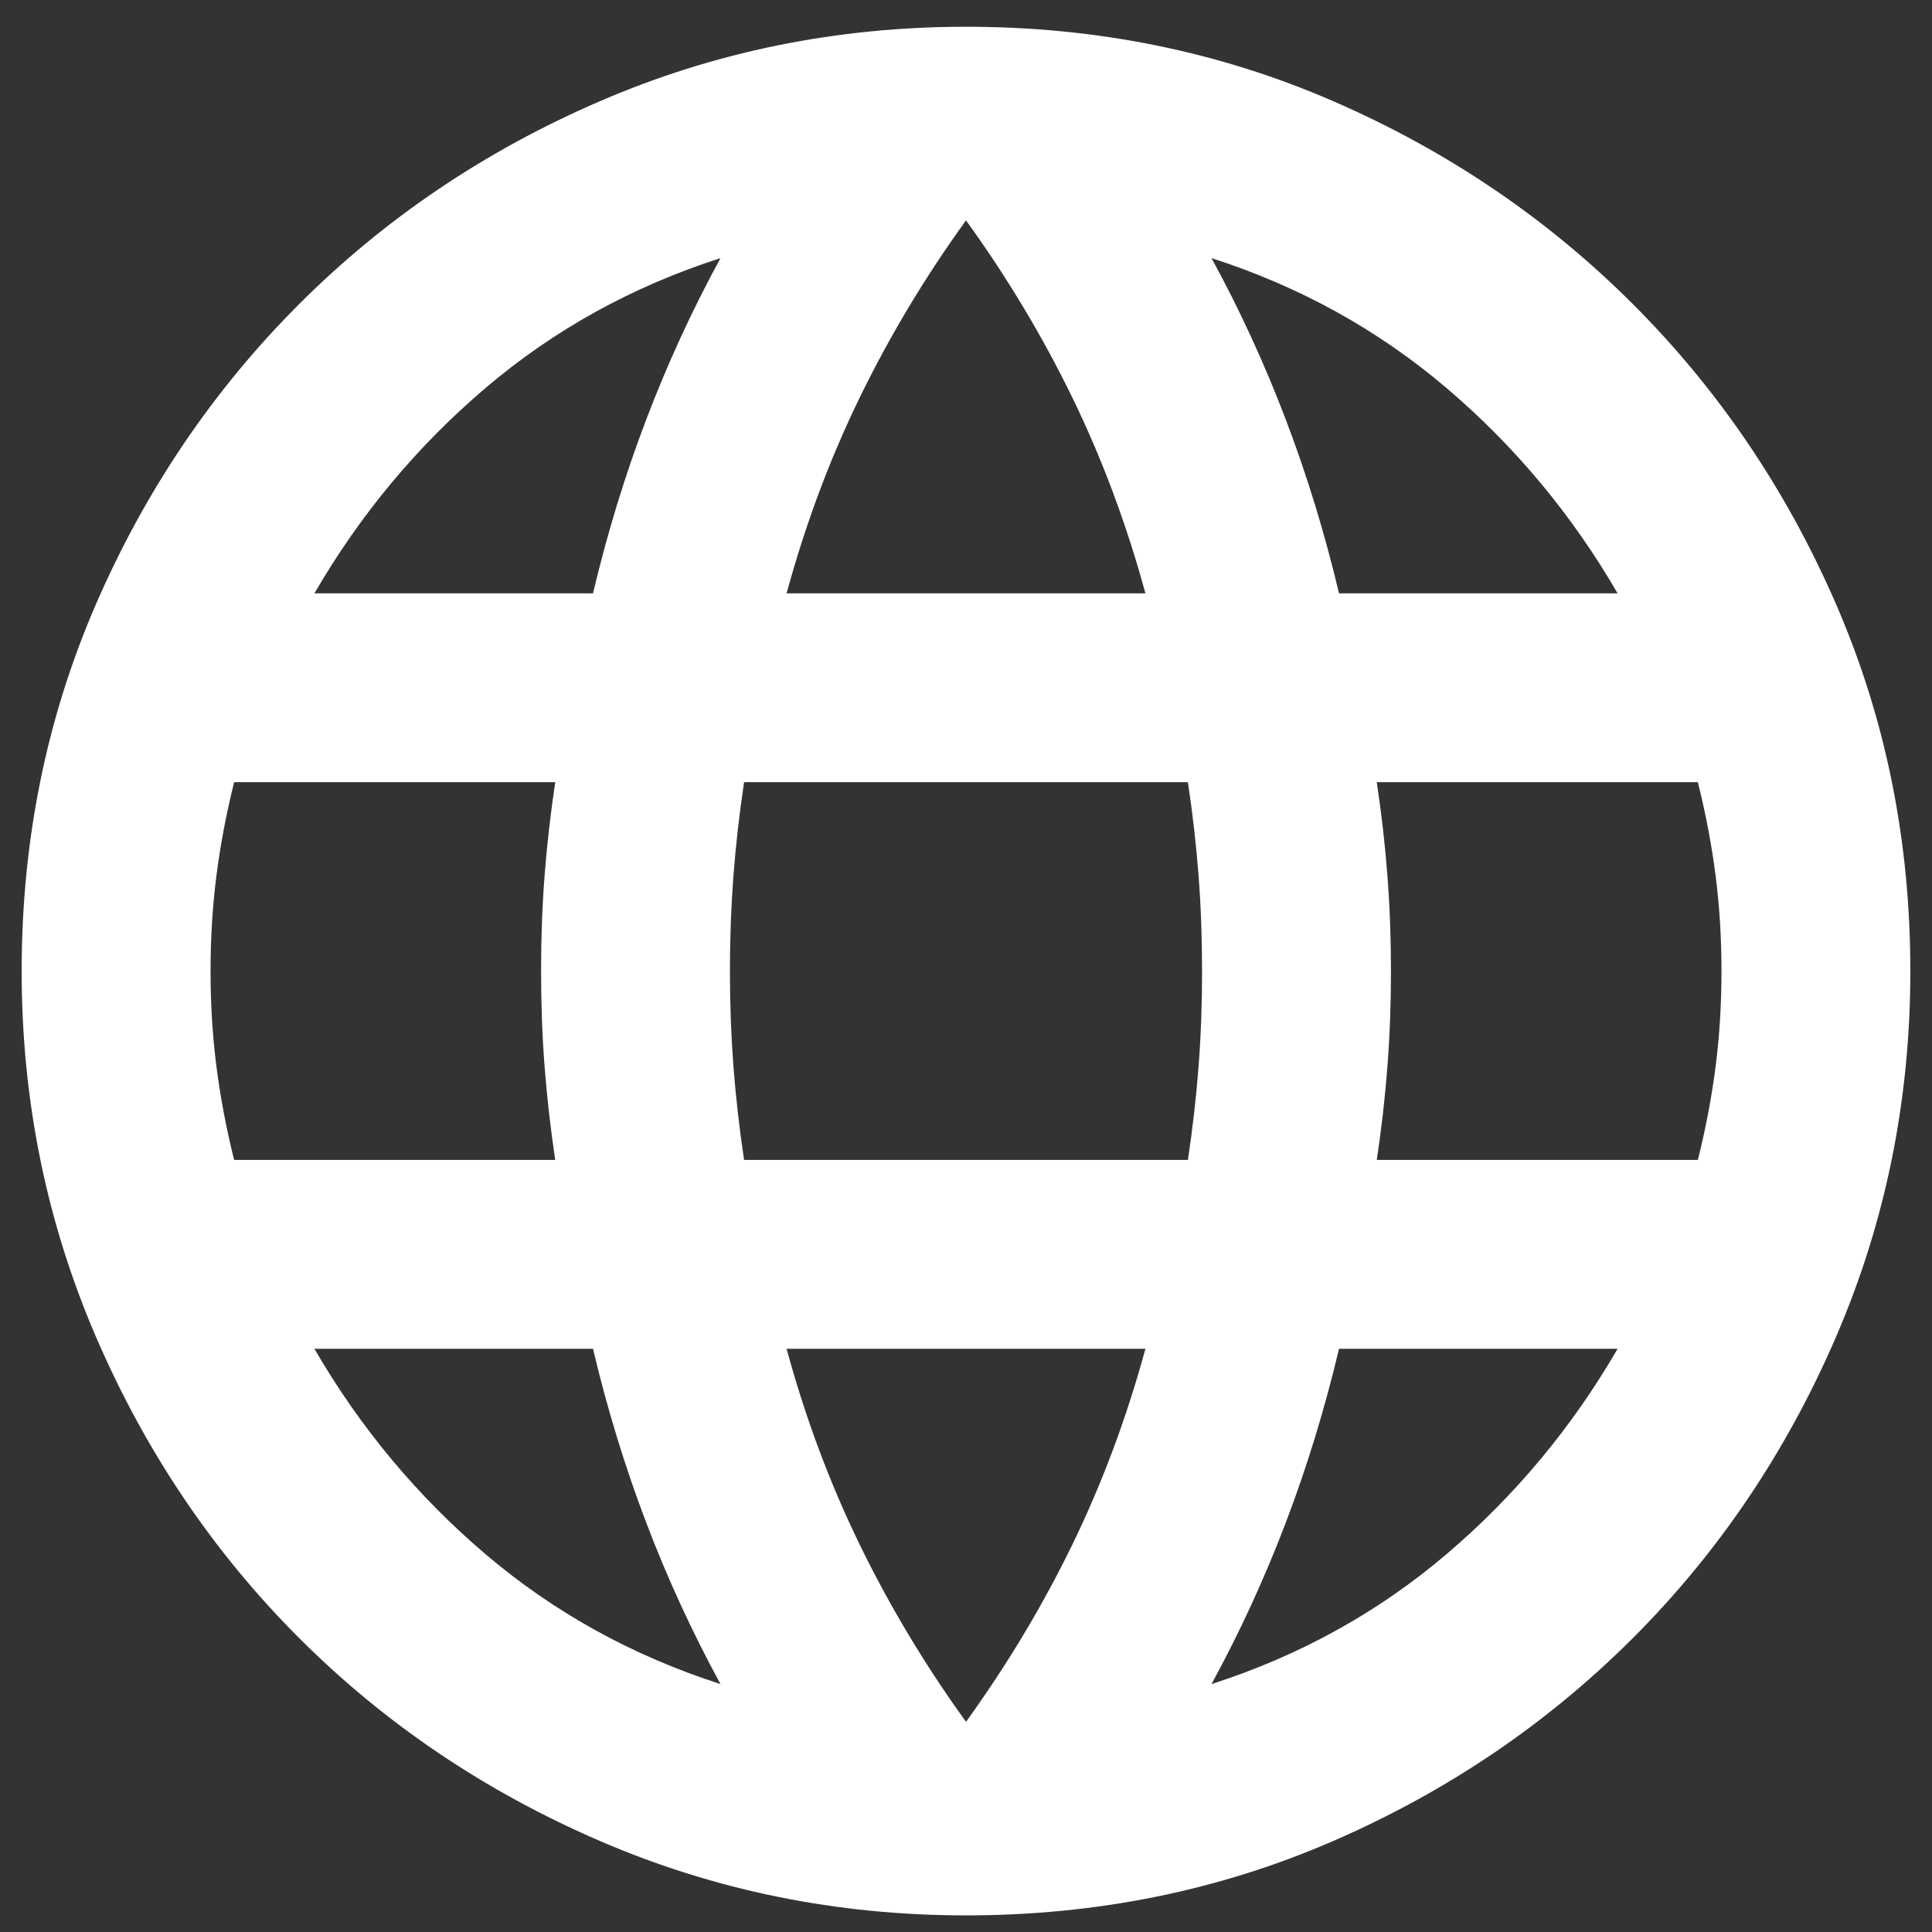 <svg width="52" height="52" viewBox="0 0 52 52" fill="none" xmlns="http://www.w3.org/2000/svg">
<rect x="0" y="0" width="52" height="52" fill="#333333" stroke="none"/>
<path d="M26 51.553C22.527 51.553 19.244 50.886 16.151 49.552C13.059 48.218 10.358 46.396 8.05 44.087C5.741 41.779 3.919 39.078 2.585 35.986C1.251 32.894 0.583 29.61 0.583 26.137C0.583 22.621 1.251 19.327 2.585 16.256C3.919 13.185 5.741 10.495 8.05 8.186C10.358 5.878 13.059 4.056 16.151 2.722C19.244 1.387 22.527 0.72 26 0.72C29.516 0.72 32.81 1.387 35.881 2.722C38.952 4.056 41.642 5.878 43.951 8.186C46.259 10.495 48.081 13.185 49.415 16.256C50.75 19.327 51.417 22.621 51.417 26.137C51.417 29.61 50.75 32.894 49.415 35.986C48.081 39.078 46.259 41.779 43.951 44.087C41.642 46.396 38.952 48.218 35.881 49.552C32.81 50.886 29.516 51.553 26 51.553ZM26 46.343C27.102 44.818 28.055 43.23 28.86 41.578C29.664 39.925 30.321 38.167 30.829 36.303H21.171C21.679 38.167 22.336 39.925 23.141 41.578C23.946 43.23 24.899 44.818 26 46.343ZM19.392 45.327C18.629 43.928 17.962 42.478 17.39 40.974C16.818 39.47 16.342 37.913 15.961 36.303H8.463C9.691 38.422 11.227 40.264 13.069 41.832C14.912 43.399 17.02 44.564 19.392 45.327ZM32.608 45.327C34.981 44.564 37.088 43.399 38.931 41.832C40.774 40.264 42.309 38.422 43.538 36.303H36.04C35.658 37.913 35.182 39.47 34.61 40.974C34.038 42.478 33.371 43.928 32.608 45.327ZM6.302 31.22H14.944C14.817 30.373 14.722 29.536 14.658 28.71C14.594 27.884 14.563 27.026 14.563 26.137C14.563 25.247 14.594 24.39 14.658 23.563C14.722 22.737 14.817 21.901 14.944 21.053H6.302C6.09 21.901 5.932 22.737 5.826 23.563C5.72 24.39 5.667 25.247 5.667 26.137C5.667 27.026 5.72 27.884 5.826 28.71C5.932 29.536 6.09 30.373 6.302 31.22ZM20.027 31.22H31.973C32.1 30.373 32.196 29.536 32.259 28.71C32.323 27.884 32.354 27.026 32.354 26.137C32.354 25.247 32.323 24.39 32.259 23.563C32.196 22.737 32.1 21.901 31.973 21.053H20.027C19.9 21.901 19.805 22.737 19.741 23.563C19.678 24.39 19.646 25.247 19.646 26.137C19.646 27.026 19.678 27.884 19.741 28.71C19.805 29.536 19.9 30.373 20.027 31.22ZM37.056 31.22H45.698C45.91 30.373 46.069 29.536 46.175 28.71C46.281 27.884 46.334 27.026 46.334 26.137C46.334 25.247 46.281 24.39 46.175 23.563C46.069 22.737 45.91 21.901 45.698 21.053H37.056C37.184 21.901 37.279 22.737 37.342 23.563C37.406 24.39 37.438 25.247 37.438 26.137C37.438 27.026 37.406 27.884 37.342 28.71C37.279 29.536 37.184 30.373 37.056 31.22ZM36.04 15.97H43.538C42.309 13.852 40.774 12.009 38.931 10.442C37.088 8.875 34.981 7.71 32.608 6.947C33.371 8.345 34.038 9.796 34.61 11.3C35.182 12.804 35.658 14.361 36.04 15.97ZM21.171 15.97H30.829C30.321 14.106 29.664 12.348 28.86 10.696C28.055 9.044 27.102 7.456 26 5.931C24.899 7.456 23.946 9.044 23.141 10.696C22.336 12.348 21.679 14.106 21.171 15.97ZM8.463 15.97H15.961C16.342 14.361 16.818 12.804 17.39 11.3C17.962 9.796 18.629 8.345 19.392 6.947C17.02 7.71 14.912 8.875 13.069 10.442C11.227 12.009 9.691 13.852 8.463 15.97Z" fill="white"/>
</svg>
